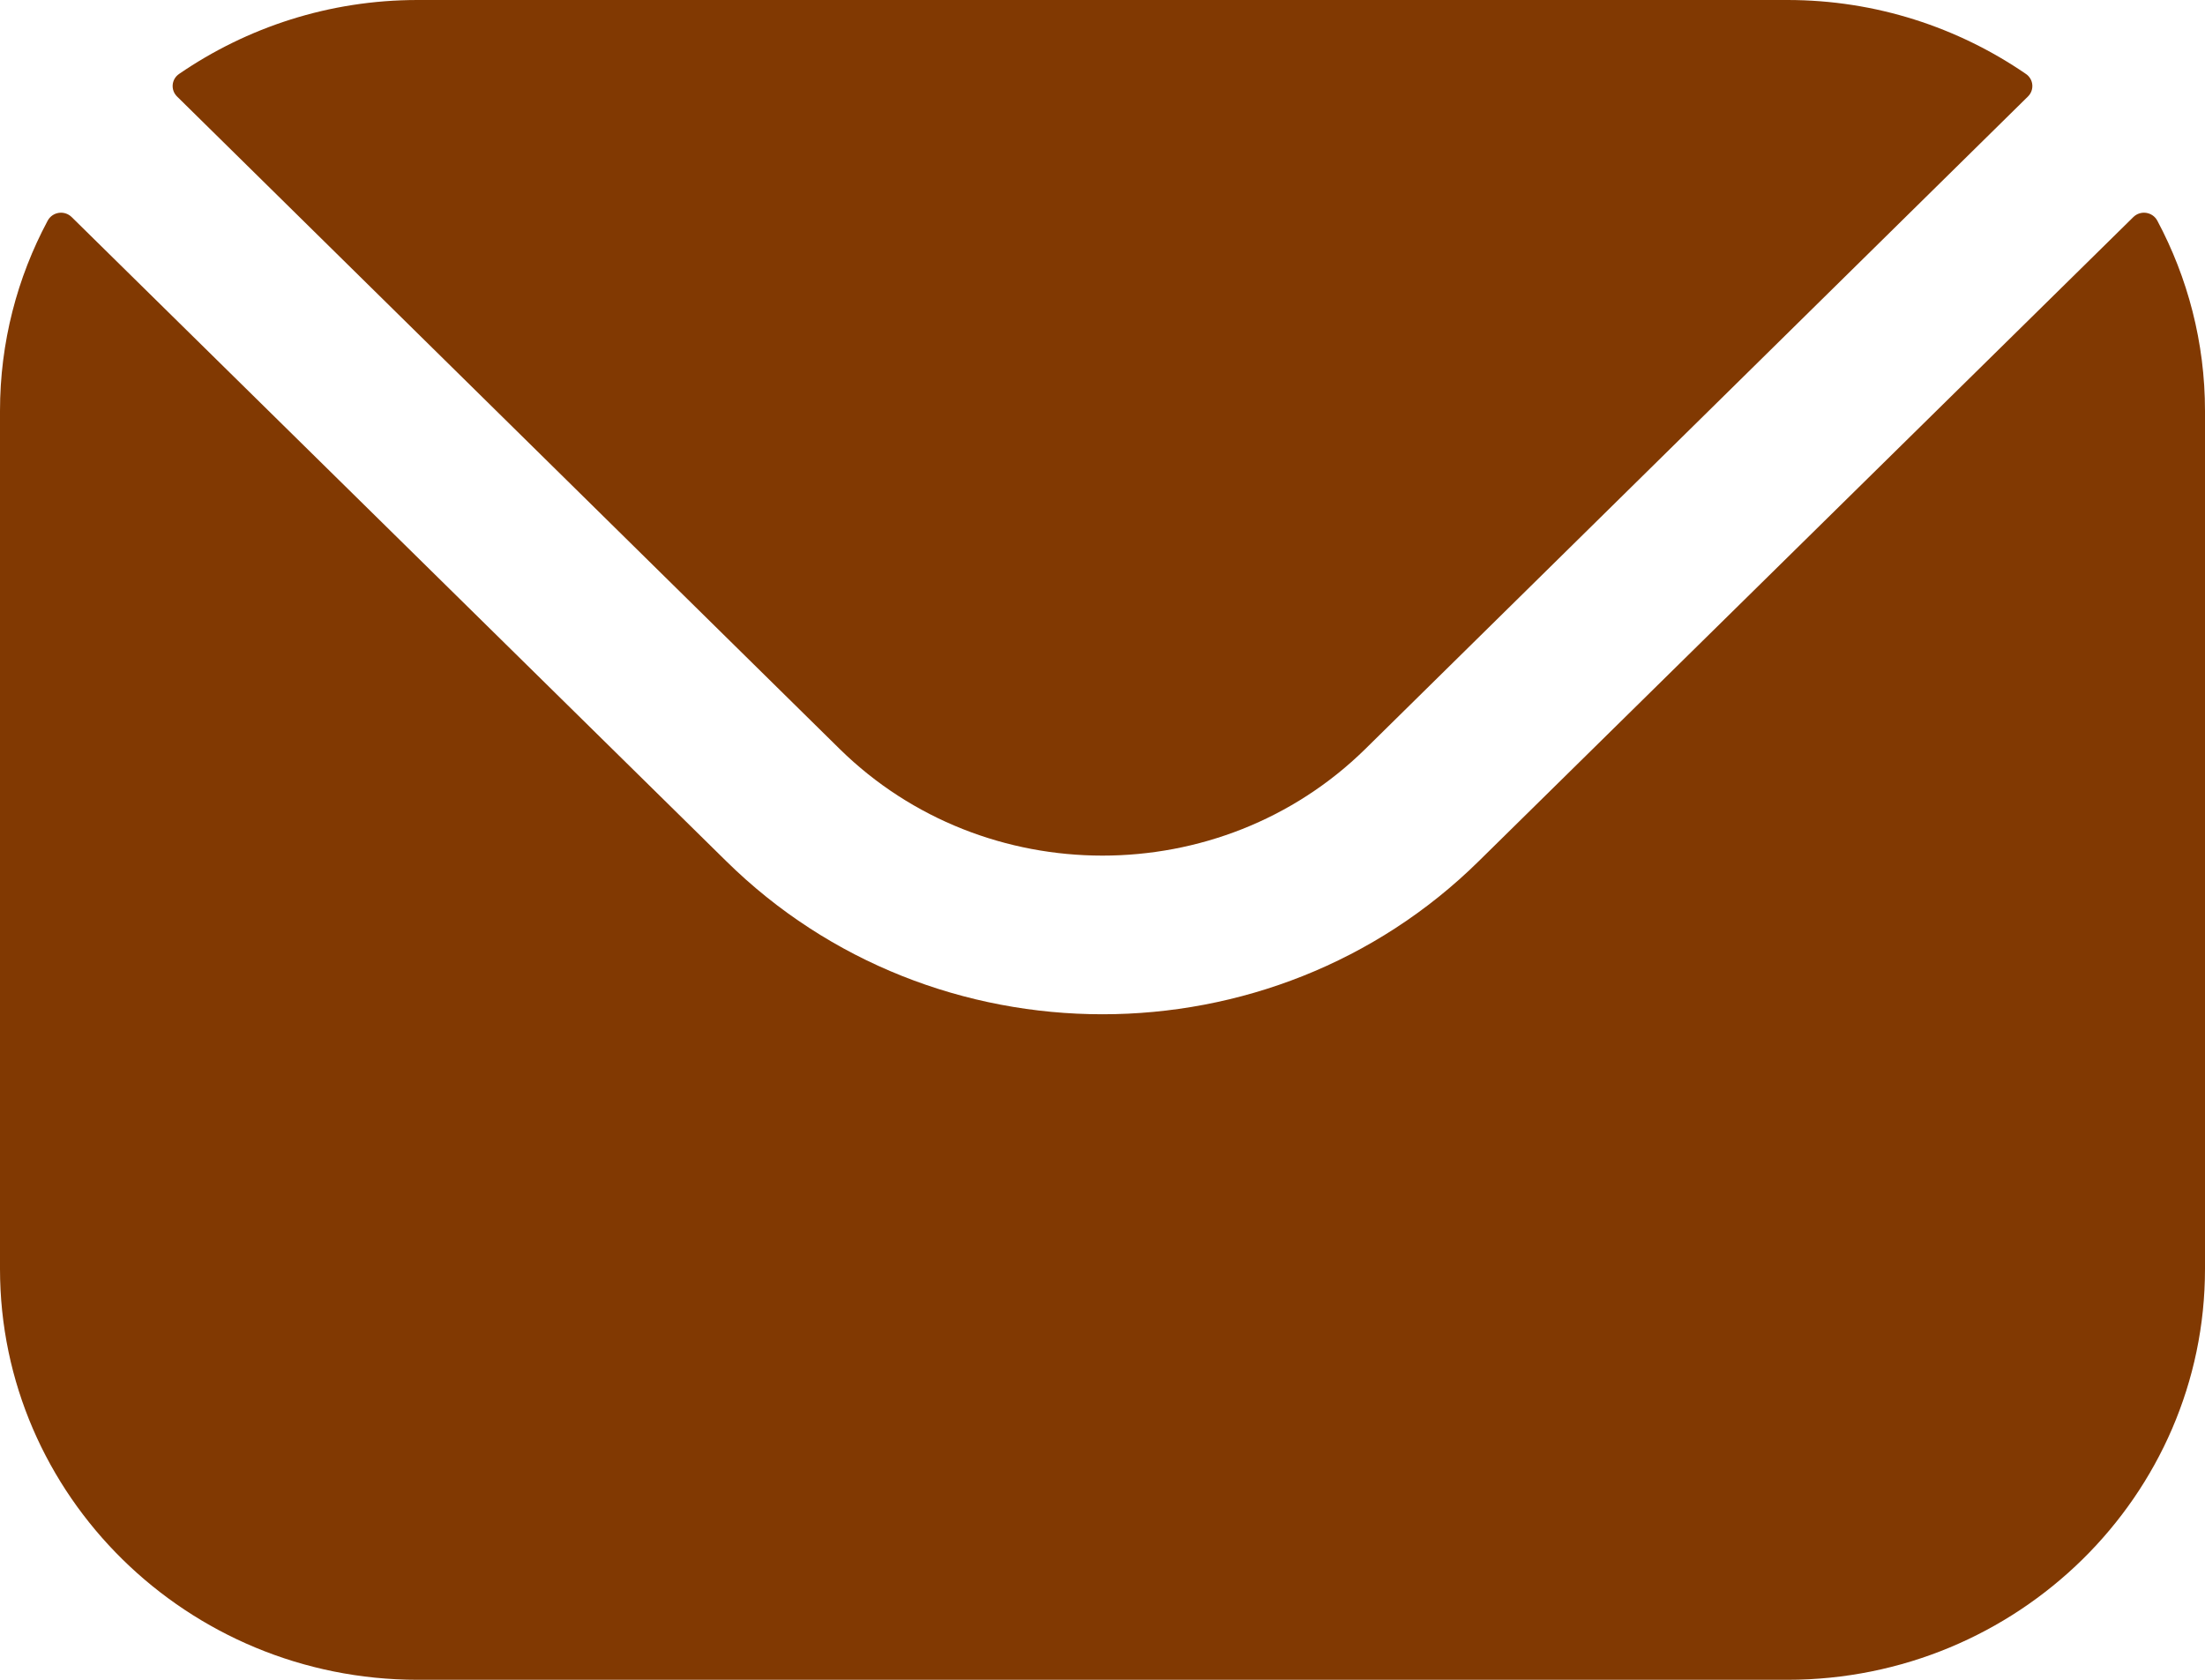 <svg xmlns="http://www.w3.org/2000/svg" width="21" height="16" viewBox="0 0 21 16" fill="none">
<path fill-rule="evenodd" clip-rule="evenodd" d="M1.687 0.92L7.998 7.135C9.374 8.487 11.624 8.489 13.002 7.135L19.313 0.92C19.377 0.858 19.368 0.754 19.294 0.704C18.65 0.262 17.867 0 17.023 0H3.977C3.133 0 2.35 0.262 1.706 0.704C1.632 0.754 1.623 0.858 1.687 0.92ZM0 3.914C0 3.261 0.164 2.644 0.454 2.102C0.5 2.017 0.614 2 0.683 2.068L6.915 8.201C8.888 10.147 12.111 10.148 14.085 8.201L20.317 2.068C20.386 2 20.5 2.017 20.546 2.102C20.835 2.644 21 3.261 21 3.914V12.086C21 14.246 19.215 16 17.023 16H3.977C1.785 16 0 14.246 0 12.086V3.914Z" fill="#813902"/>
</svg>